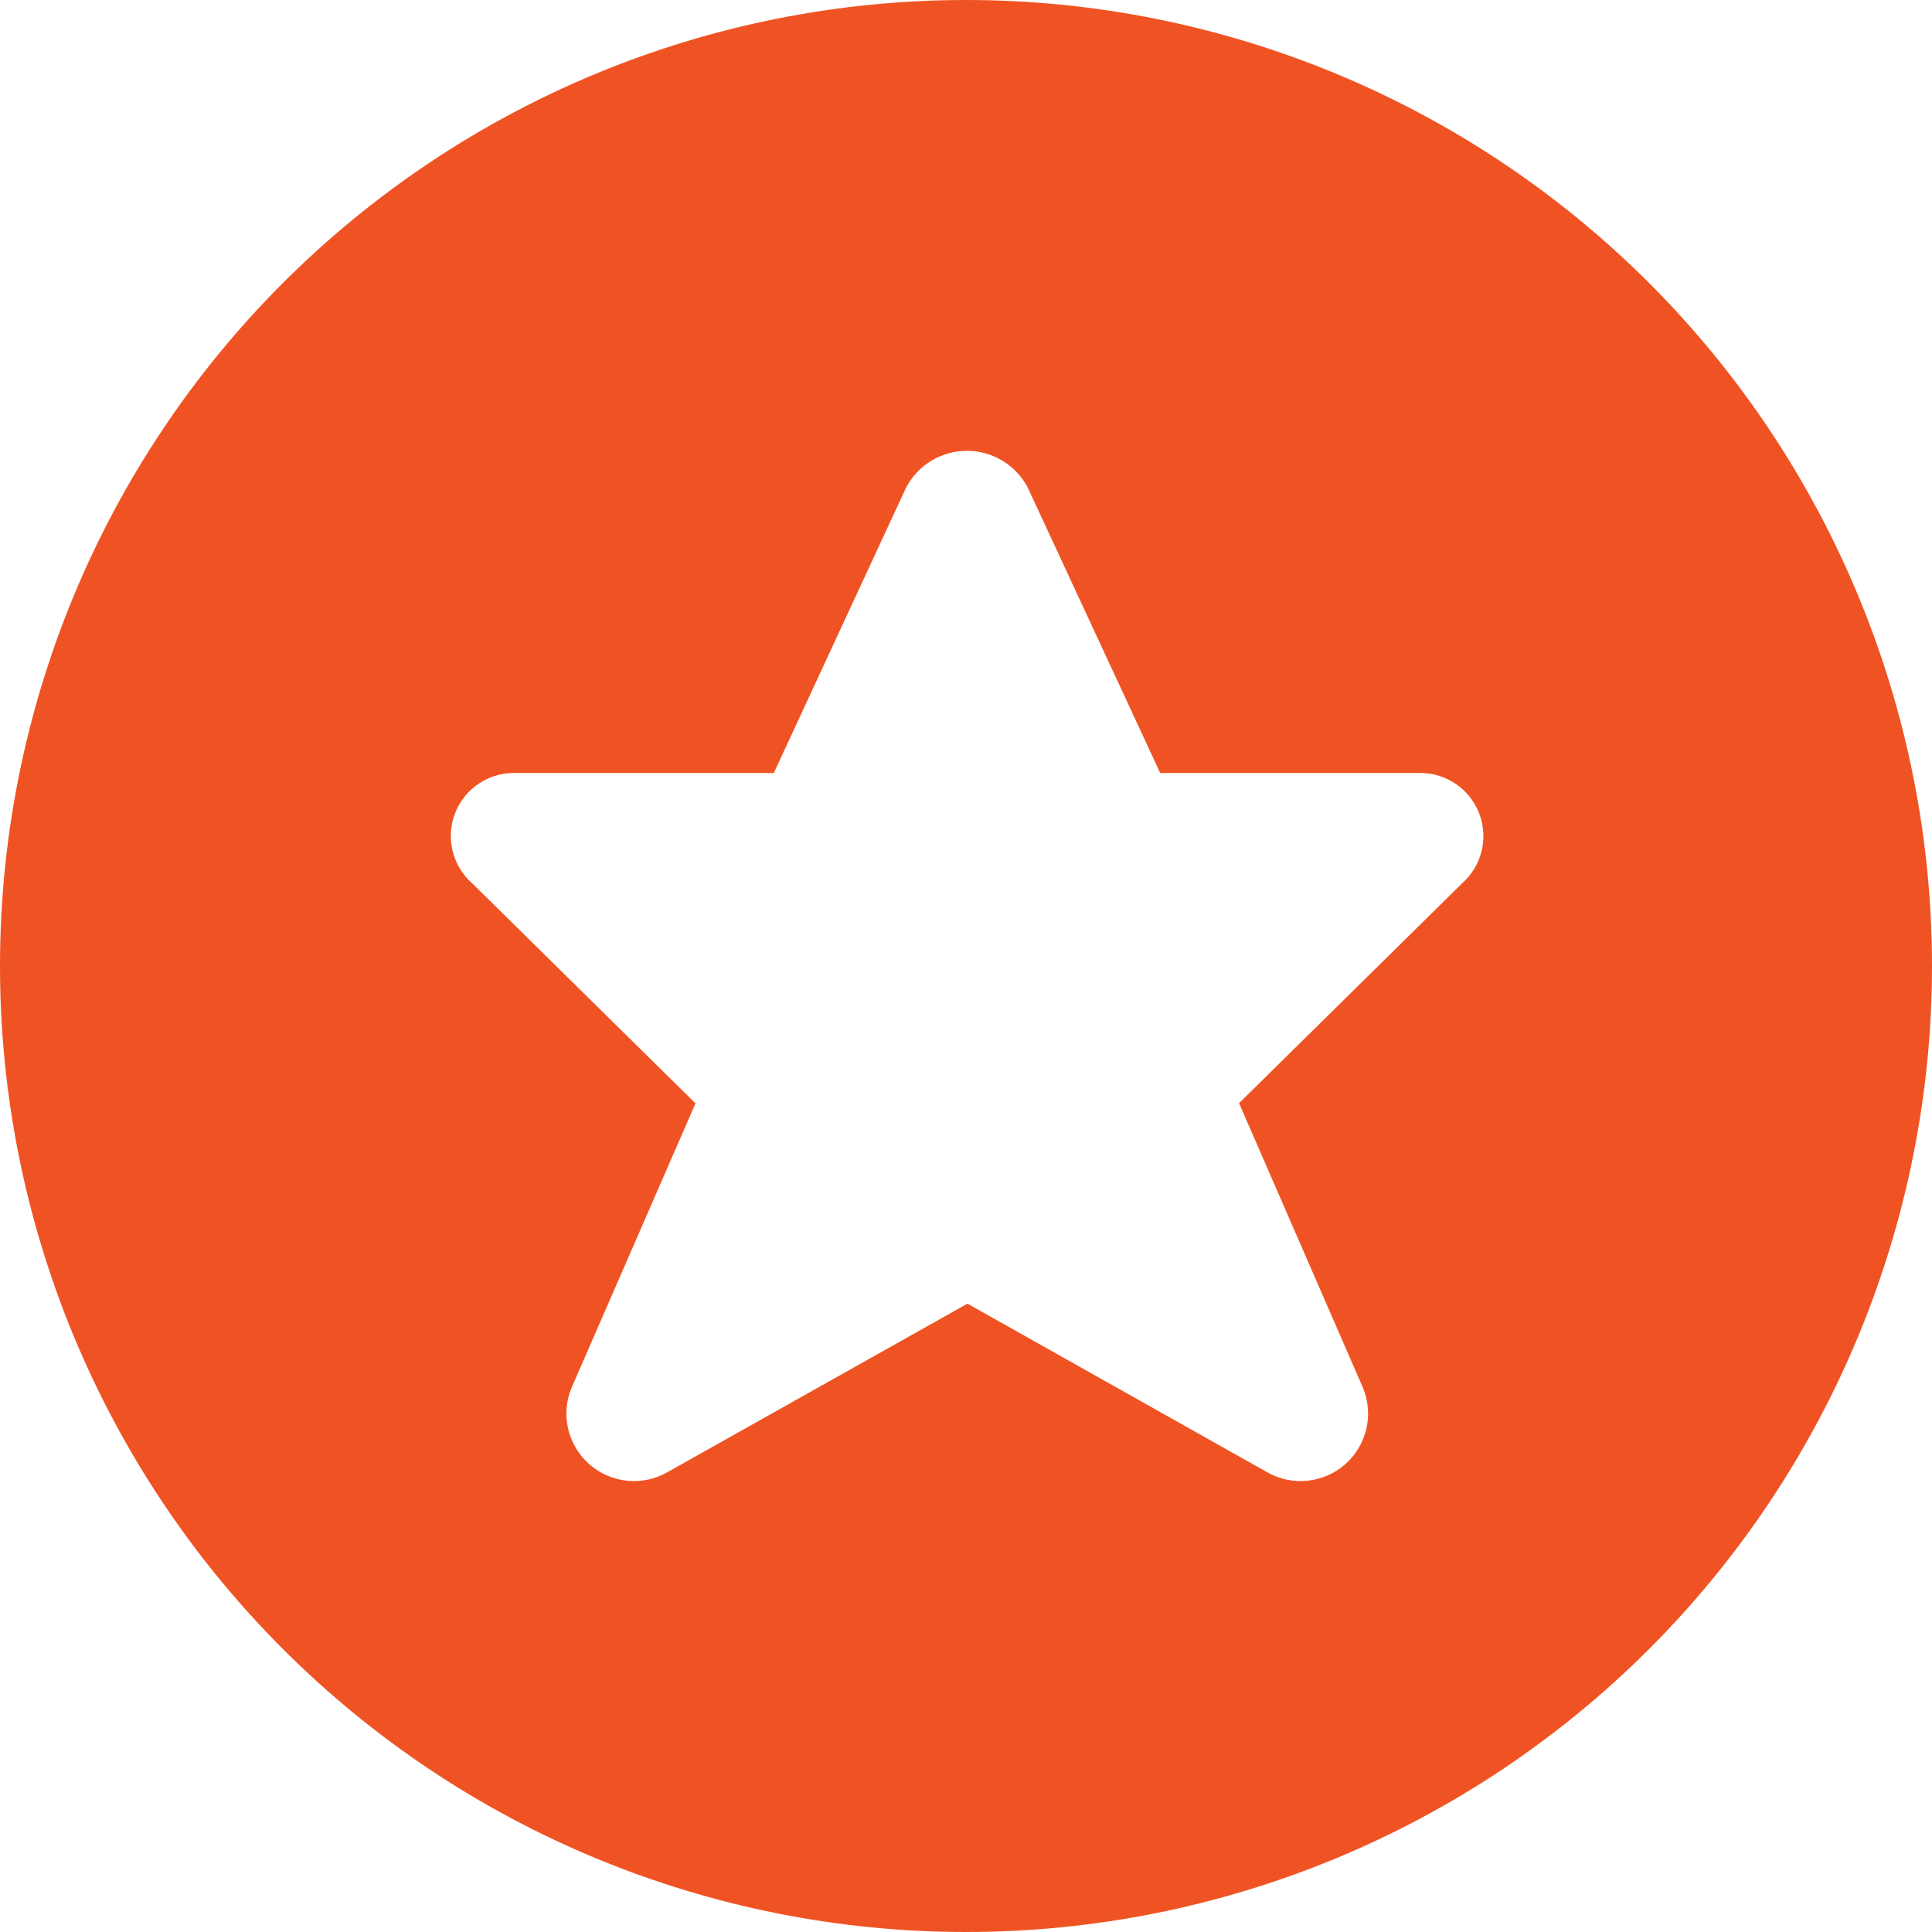 <svg width="60" height="60" viewBox="0 0 60 60" fill="none" xmlns="http://www.w3.org/2000/svg">
<path d="M30 0C37.956 0 45.587 3.161 51.213 8.787C56.839 14.413 60 22.044 60 30C60 37.956 56.839 45.587 51.213 51.213C45.587 56.839 37.956 60 30 60C22.044 60 14.413 56.839 8.787 51.213C3.161 45.587 0 37.956 0 30C0 22.044 3.161 14.413 8.787 8.787C14.413 3.161 22.044 0 30 0ZM30.028 14C29.639 14 29.256 14.107 28.923 14.309C28.59 14.511 28.318 14.8 28.138 15.146L24.031 24.007H15.88C15.528 24.021 15.186 24.129 14.89 24.322C14.551 24.543 14.288 24.863 14.139 25.238C13.989 25.614 13.96 26.026 14.054 26.419C14.148 26.812 14.362 27.167 14.666 27.434L21.599 34.266L17.751 43.097C17.583 43.501 17.546 43.949 17.645 44.376C17.745 44.803 17.976 45.188 18.305 45.477C18.634 45.765 19.046 45.943 19.481 45.986C19.917 46.029 20.356 45.935 20.735 45.716L30.045 40.486L39.343 45.716C39.722 45.935 40.161 46.029 40.597 45.986C41.032 45.943 41.444 45.765 41.773 45.477C42.103 45.188 42.333 44.803 42.433 44.376C42.532 43.949 42.495 43.501 42.327 43.097L38.48 34.26L45.412 27.428C45.713 27.159 45.925 26.804 46.017 26.411C46.109 26.018 46.077 25.606 45.926 25.231C45.775 24.857 45.511 24.539 45.172 24.319C44.875 24.128 44.533 24.02 44.182 24.007H36.031L31.919 15.146C31.739 14.8 31.467 14.511 31.134 14.309C30.8 14.107 30.418 14 30.028 14Z" fill="#F05323"/>
</svg>

